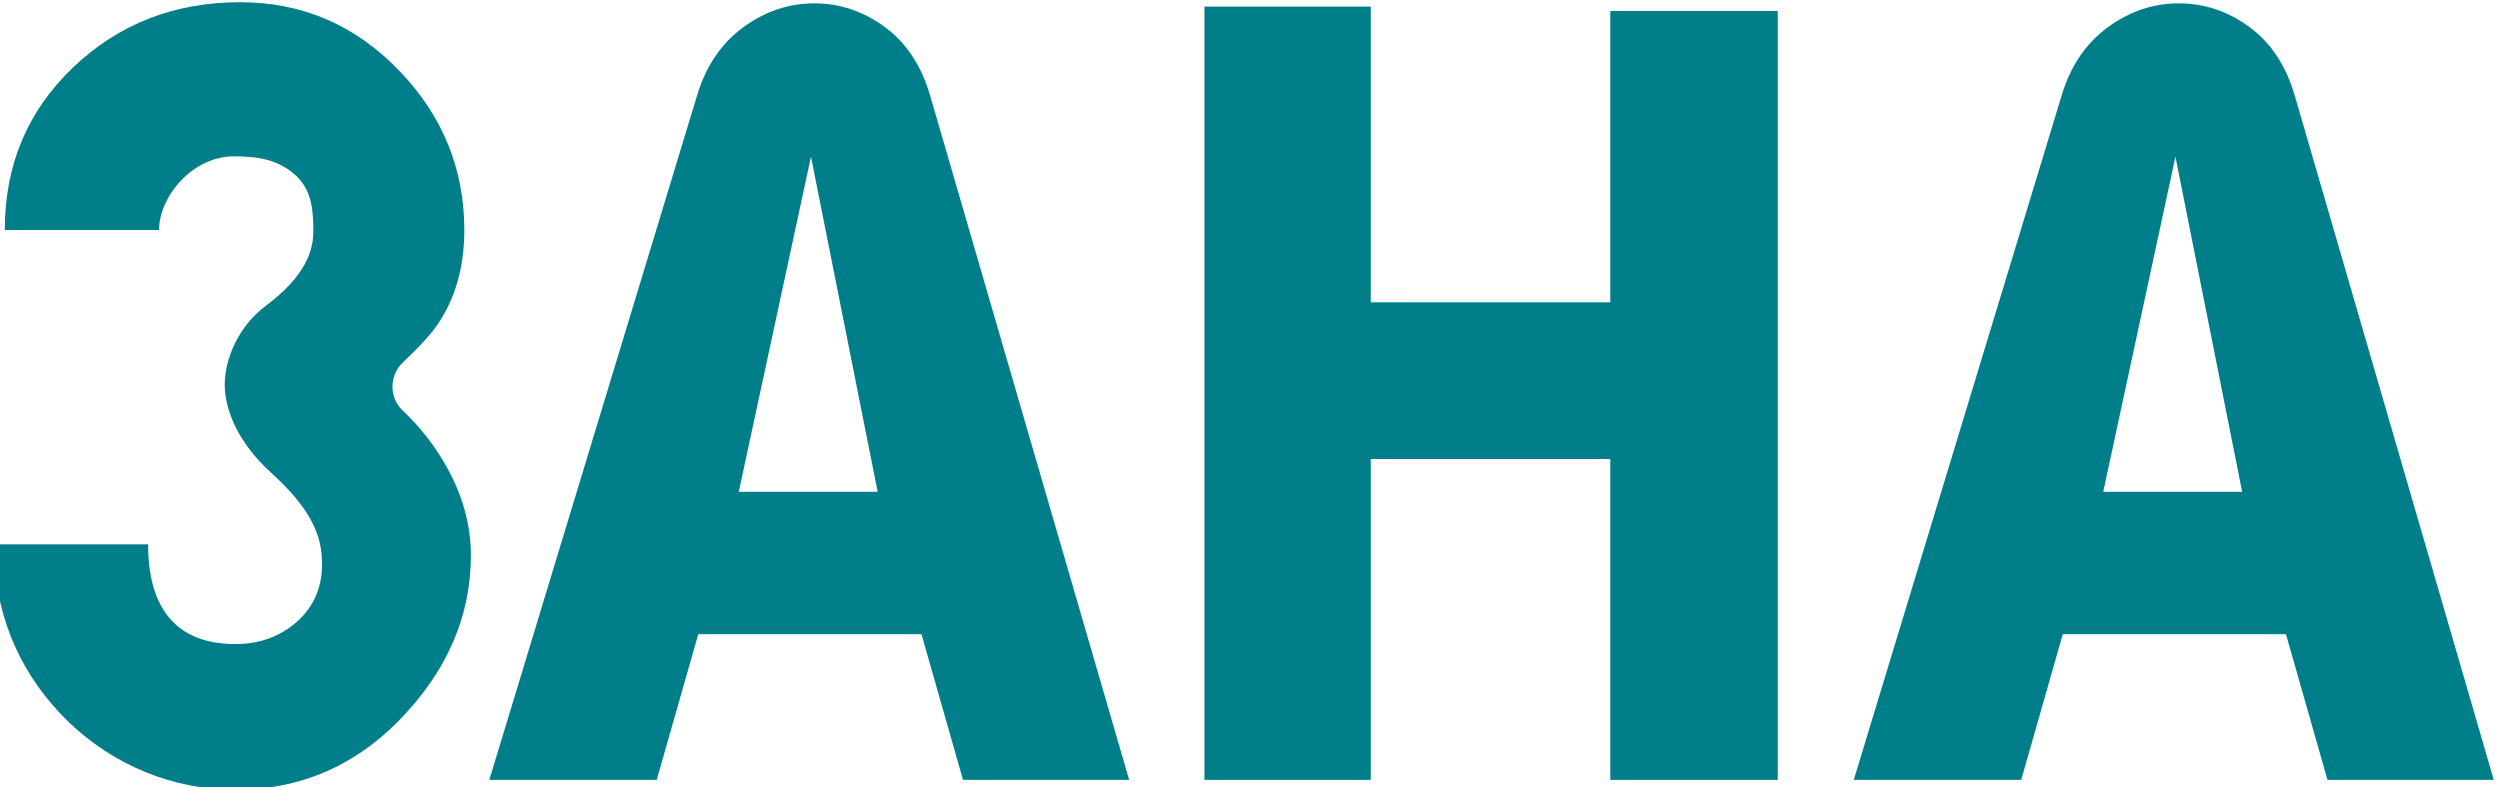 <?xml version="1.0" encoding="UTF-8"?>
<!DOCTYPE svg PUBLIC "-//W3C//DTD SVG 1.1//EN" "http://www.w3.org/Graphics/SVG/1.1/DTD/svg11.dtd">
<!-- Creator: CorelDRAW 2021 (64-Bit Not for commercial use) -->
<svg xmlns="http://www.w3.org/2000/svg" xml:space="preserve" width="15.502mm" height="4.883mm" version="1.1" style="shape-rendering:geometricPrecision; text-rendering:geometricPrecision; image-rendering:optimizeQuality; fill-rule:evenodd; clip-rule:evenodd"
viewBox="0 0 1550.2 488.3"
 xmlns:xlink="http://www.w3.org/1999/xlink"
 xmlns:xodm="http://www.corel.com/coreldraw/odm/2003">
 <defs>
  <style type="text/css">
   <![CDATA[
    .fil0 {fill:#007F8A;fill-rule:nonzero}
   ]]>
  </style>
 </defs>
 <g id="Layer_x0020_1">
  <g id="_2376636848832">
   <path class="fil0" d="M291.99 344.33c0,37.12 -14.26,70.61 -42.73,100.52 -30,31.43 -66.47,46.36 -109.46,44.69 -39.05,-1.49 -76.05,-18.91 -102.77,-47.45 -26.72,-28.55 -40.84,-63.88 -40.84,-104.55l95.64 0c0,22.2 5.42,38.48 16.27,48.9 9.05,8.63 21.69,12.92 38,12.92 13.56,0 25.32,-3.86 35.29,-11.56 12.2,-9.5 18.32,-22.2 18.32,-38.04 0,-18.13 -7.08,-34.41 -32.01,-57.04 -19.59,-17.78 -28.34,-38.05 -28.34,-54.33 0,-15.37 8.14,-35.86 25.63,-48.91 24.58,-18.38 29.3,-34.23 29.3,-46.01 0,-12.65 -0.74,-25.96 -11.67,-35.37 -10.02,-8.63 -21.26,-11.16 -37.44,-11.16 -26.37,0 -46.66,25.61 -46.53,45.66l-95.68 0c0,-40.28 14.12,-73.9 42.41,-100.87 28.26,-26.88 62.76,-40.36 103.47,-40.36 38.45,0 71.24,14.05 98.36,42.11 27.15,28.07 40.71,61.12 40.71,99.16 0,23.07 -5.64,42.77 -16.96,59.1 -4.2,6 -11.2,13.62 -21.08,22.94 -8.58,8.06 -8.75,21.85 -0.18,29.9 10.23,9.63 18.94,20.58 26.02,32.75 10.84,18.56 16.27,37.61 16.27,57.04l0 -0.04z"/>
   <path class="fil0" d="M700.27 483.59l-103.12 0 -25.76 -90.32 -138.41 0 -25.76 90.32 -103.81 0 128.87 -424.48c5.42,-18.08 14.91,-32.13 28.47,-42.11 13.56,-9.94 28.25,-14.93 44.08,-14.93 15.83,0 30.44,4.86 43.73,14.62 13.34,9.77 22.74,23.91 28.17,42.47l123.45 424.47 0.09 -0.04zm-156.04 -178.62l-41.36 -207.81 -44.79 207.81 86.15 0z"/>
   <polygon class="fil0" points="1102.35,483.59 998.52,483.59 998.52,284.62 849.97,284.62 849.97,483.59 746.84,483.59 746.84,4.09 849.97,4.09 849.97,187.47 998.52,187.47 998.52,6.8 1102.35,6.8 1102.35,483.54 "/>
   <path class="fil0" d="M1546.35 483.59l-103.12 0 -25.75 -90.32 -138.41 0 -25.76 90.32 -103.82 0 128.92 -424.48c5.42,-18.08 14.91,-32.13 28.46,-42.11 13.57,-9.94 28.26,-14.93 44.09,-14.93 15.83,0 30.44,4.86 43.77,14.62 13.34,9.77 22.75,23.91 28.16,42.47l123.46 424.47 0 -0.04zm-156.03 -178.62l-41.37 -207.81 -44.79 207.81 86.16 0z"/>
  </g>
 </g>
</svg>
